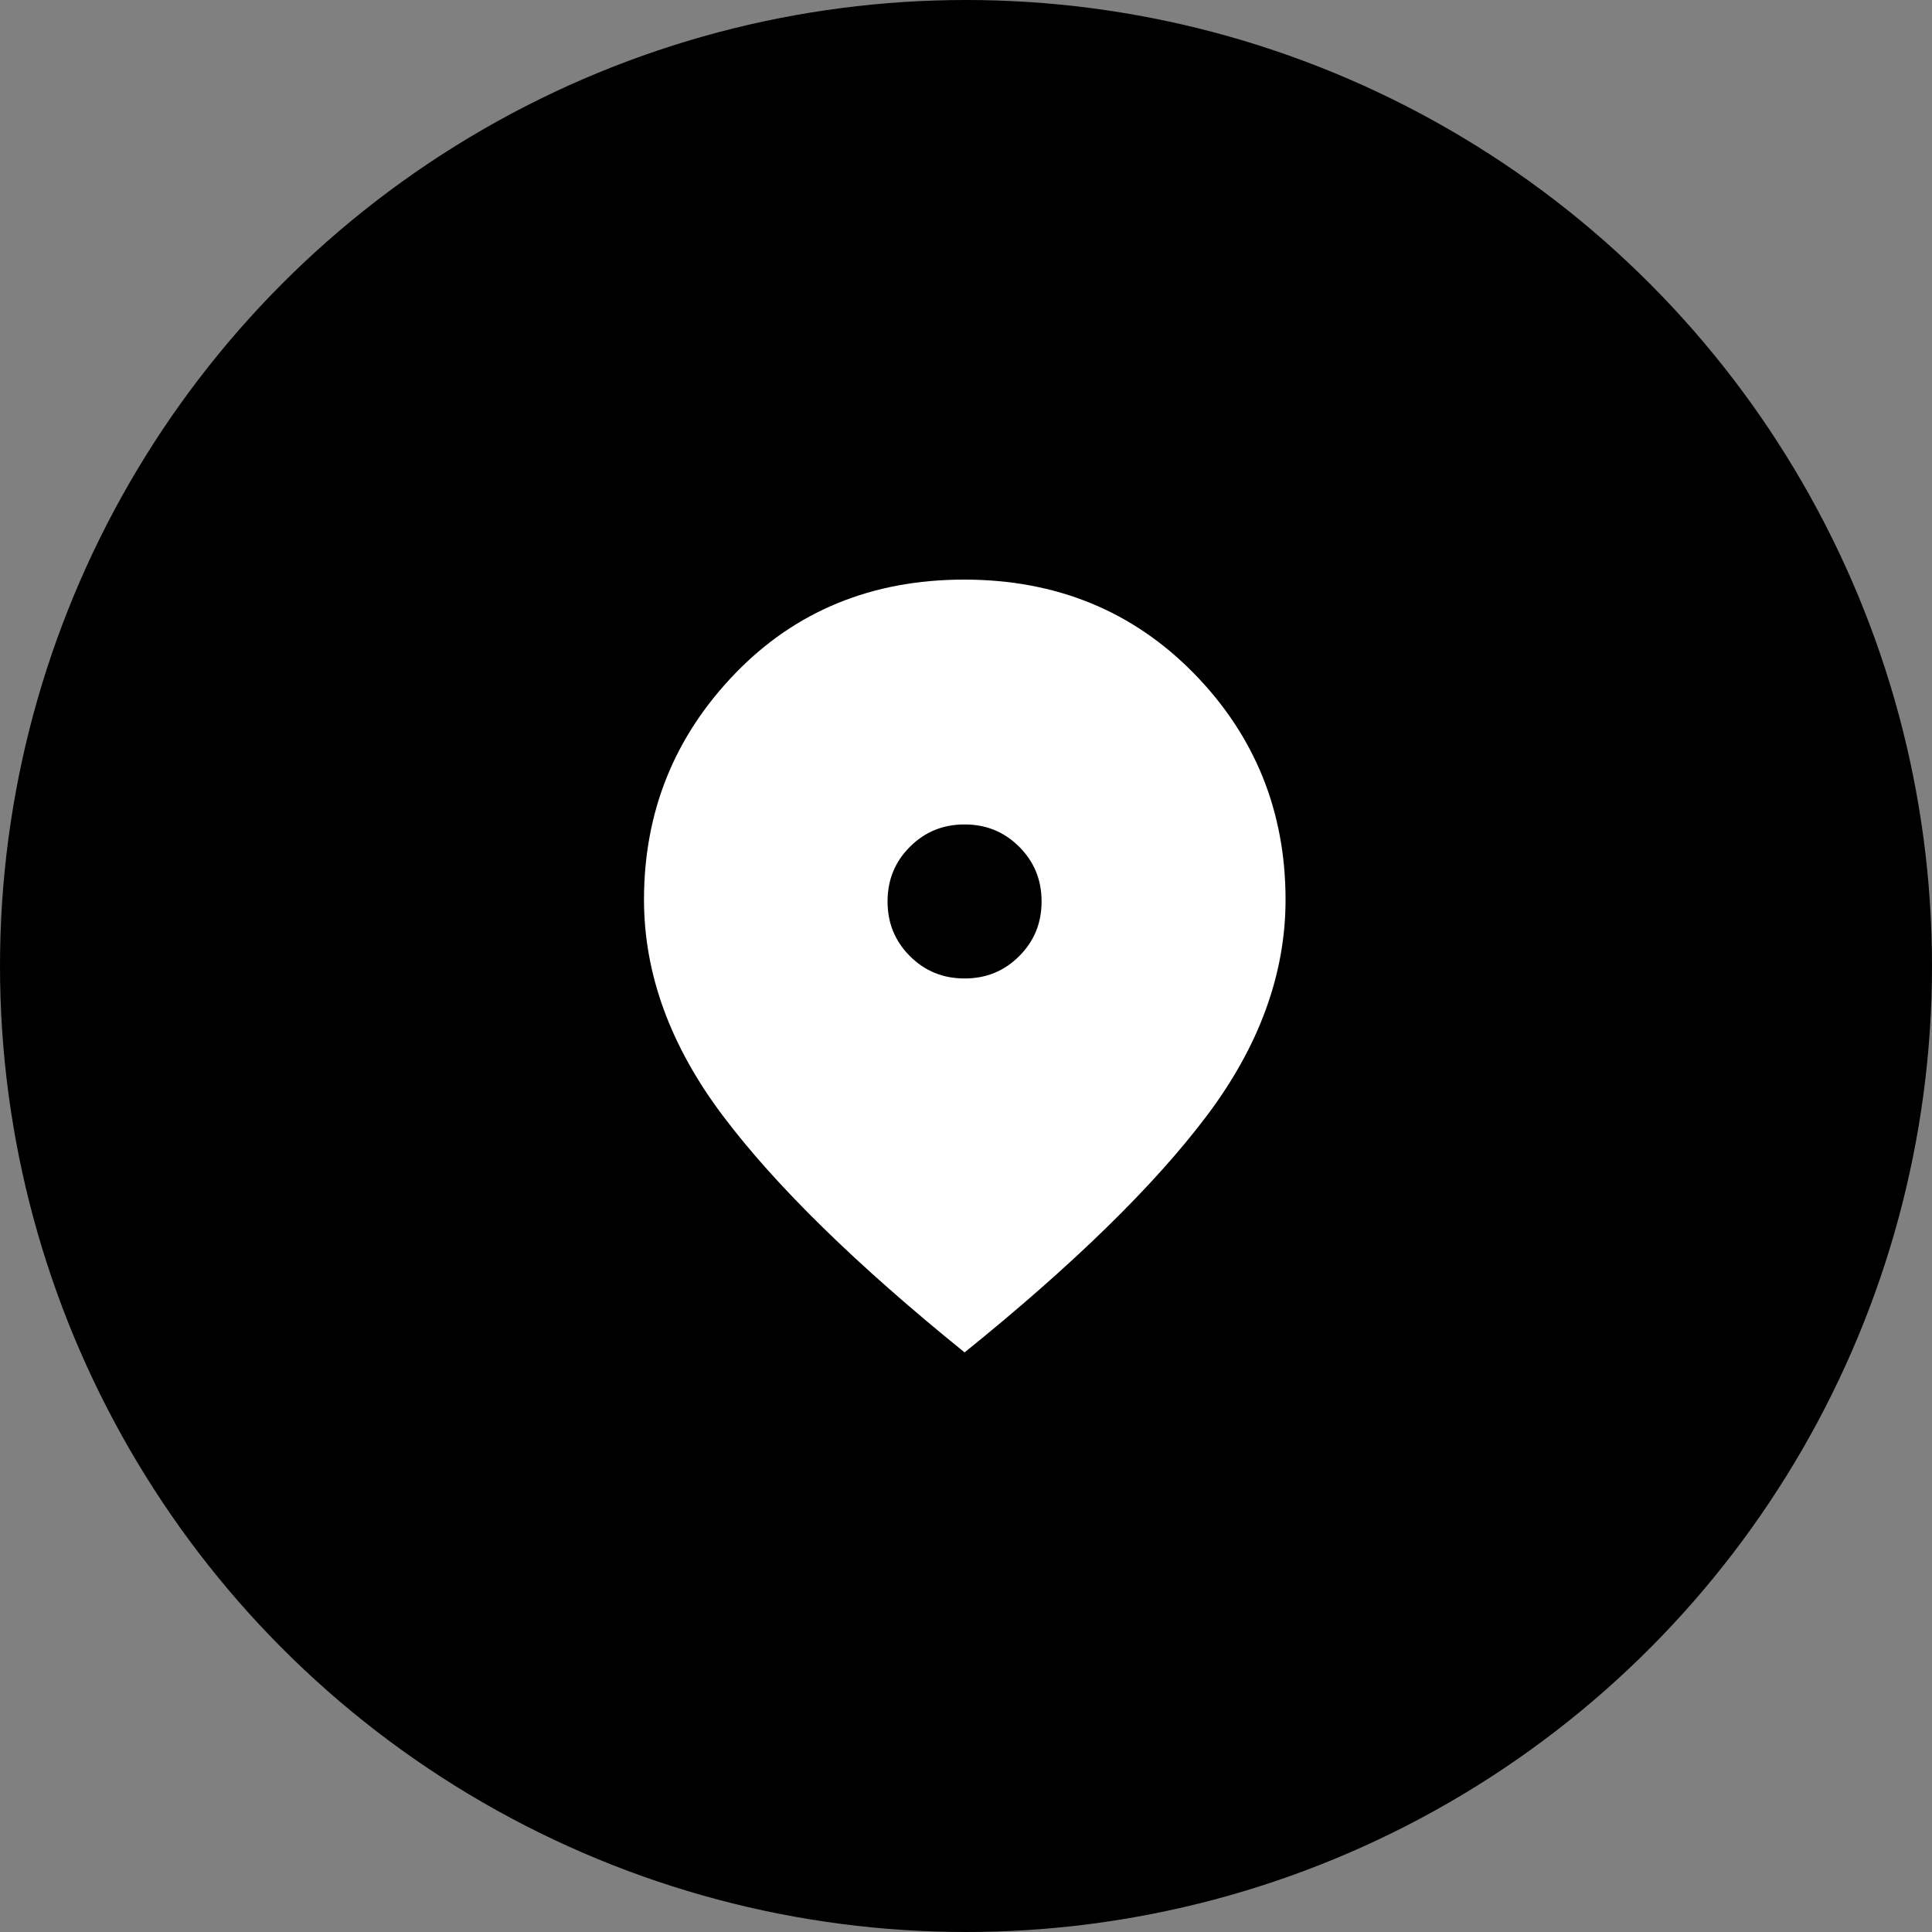 <svg width="60" height="60" viewBox="0 0 60 60" fill="none" xmlns="http://www.w3.org/2000/svg">
<rect x="0" y="0" width="60" height="60" fill="#808080" stroke="none"/>
<circle cx="30" cy="30" r="30" fill="black"/>
<path d="M29.956 30.387C30.624 30.387 31.185 30.16 31.653 29.693C32.12 29.225 32.347 28.664 32.347 27.995C32.347 27.327 32.12 26.766 31.653 26.298C31.185 25.831 30.624 25.604 29.956 25.604C29.287 25.604 28.726 25.831 28.258 26.298C27.791 26.766 27.564 27.327 27.564 27.995C27.564 28.664 27.791 29.225 28.258 29.693C28.726 30.16 29.287 30.387 29.956 30.387ZM29.956 42C26.601 39.287 24.102 36.842 22.459 34.664C20.815 32.486 20 30.241 20 27.942C20 25.203 20.949 22.864 22.833 20.913C24.704 18.976 27.082 18 29.942 18C32.802 18 35.18 18.976 37.078 20.913C38.975 22.851 39.924 25.203 39.924 27.942C39.924 30.241 39.109 32.486 37.479 34.65C35.849 36.815 33.336 39.274 29.956 42Z" fill="white"/>
</svg>
